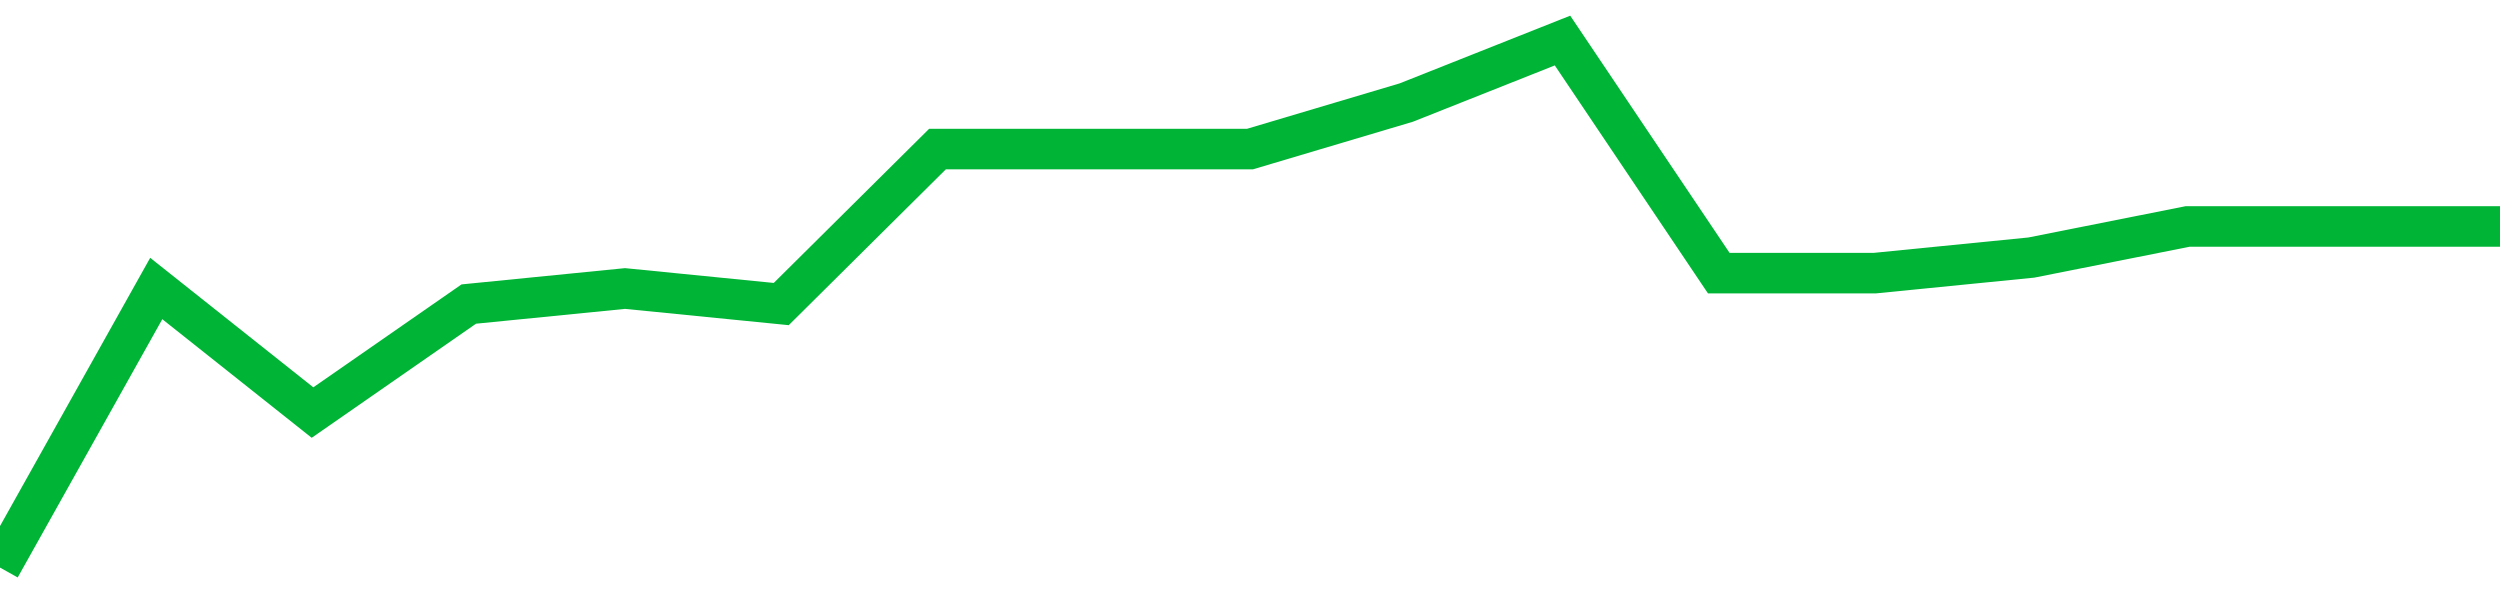 <!-- Generated with https://github.com/jxxe/sparkline/ --><svg viewBox="0 0 185 45" class="sparkline" xmlns="http://www.w3.org/2000/svg"><path class="sparkline--fill" d="M 0 42 L 0 42 L 11.562 21.35 L 23.125 30.53 L 34.688 22.5 L 46.25 21.35 L 57.812 22.5 L 69.375 11.03 L 80.938 11.03 L 92.5 11.03 L 104.062 7.59 L 115.625 3 L 127.188 20.21 L 138.75 20.21 L 150.312 19.06 L 161.875 16.76 L 173.438 16.76 L 185 16.76 V 45 L 0 45 Z" stroke="none" fill="none" ></path><path class="sparkline--line" d="M 0 42 L 0 42 L 11.562 21.35 L 23.125 30.53 L 34.688 22.5 L 46.25 21.35 L 57.812 22.5 L 69.375 11.03 L 80.938 11.03 L 92.5 11.03 L 104.062 7.59 L 115.625 3 L 127.188 20.21 L 138.75 20.21 L 150.312 19.06 L 161.875 16.76 L 173.438 16.76 L 185 16.76" fill="none" stroke-width="3" stroke="#00B436" ></path></svg>